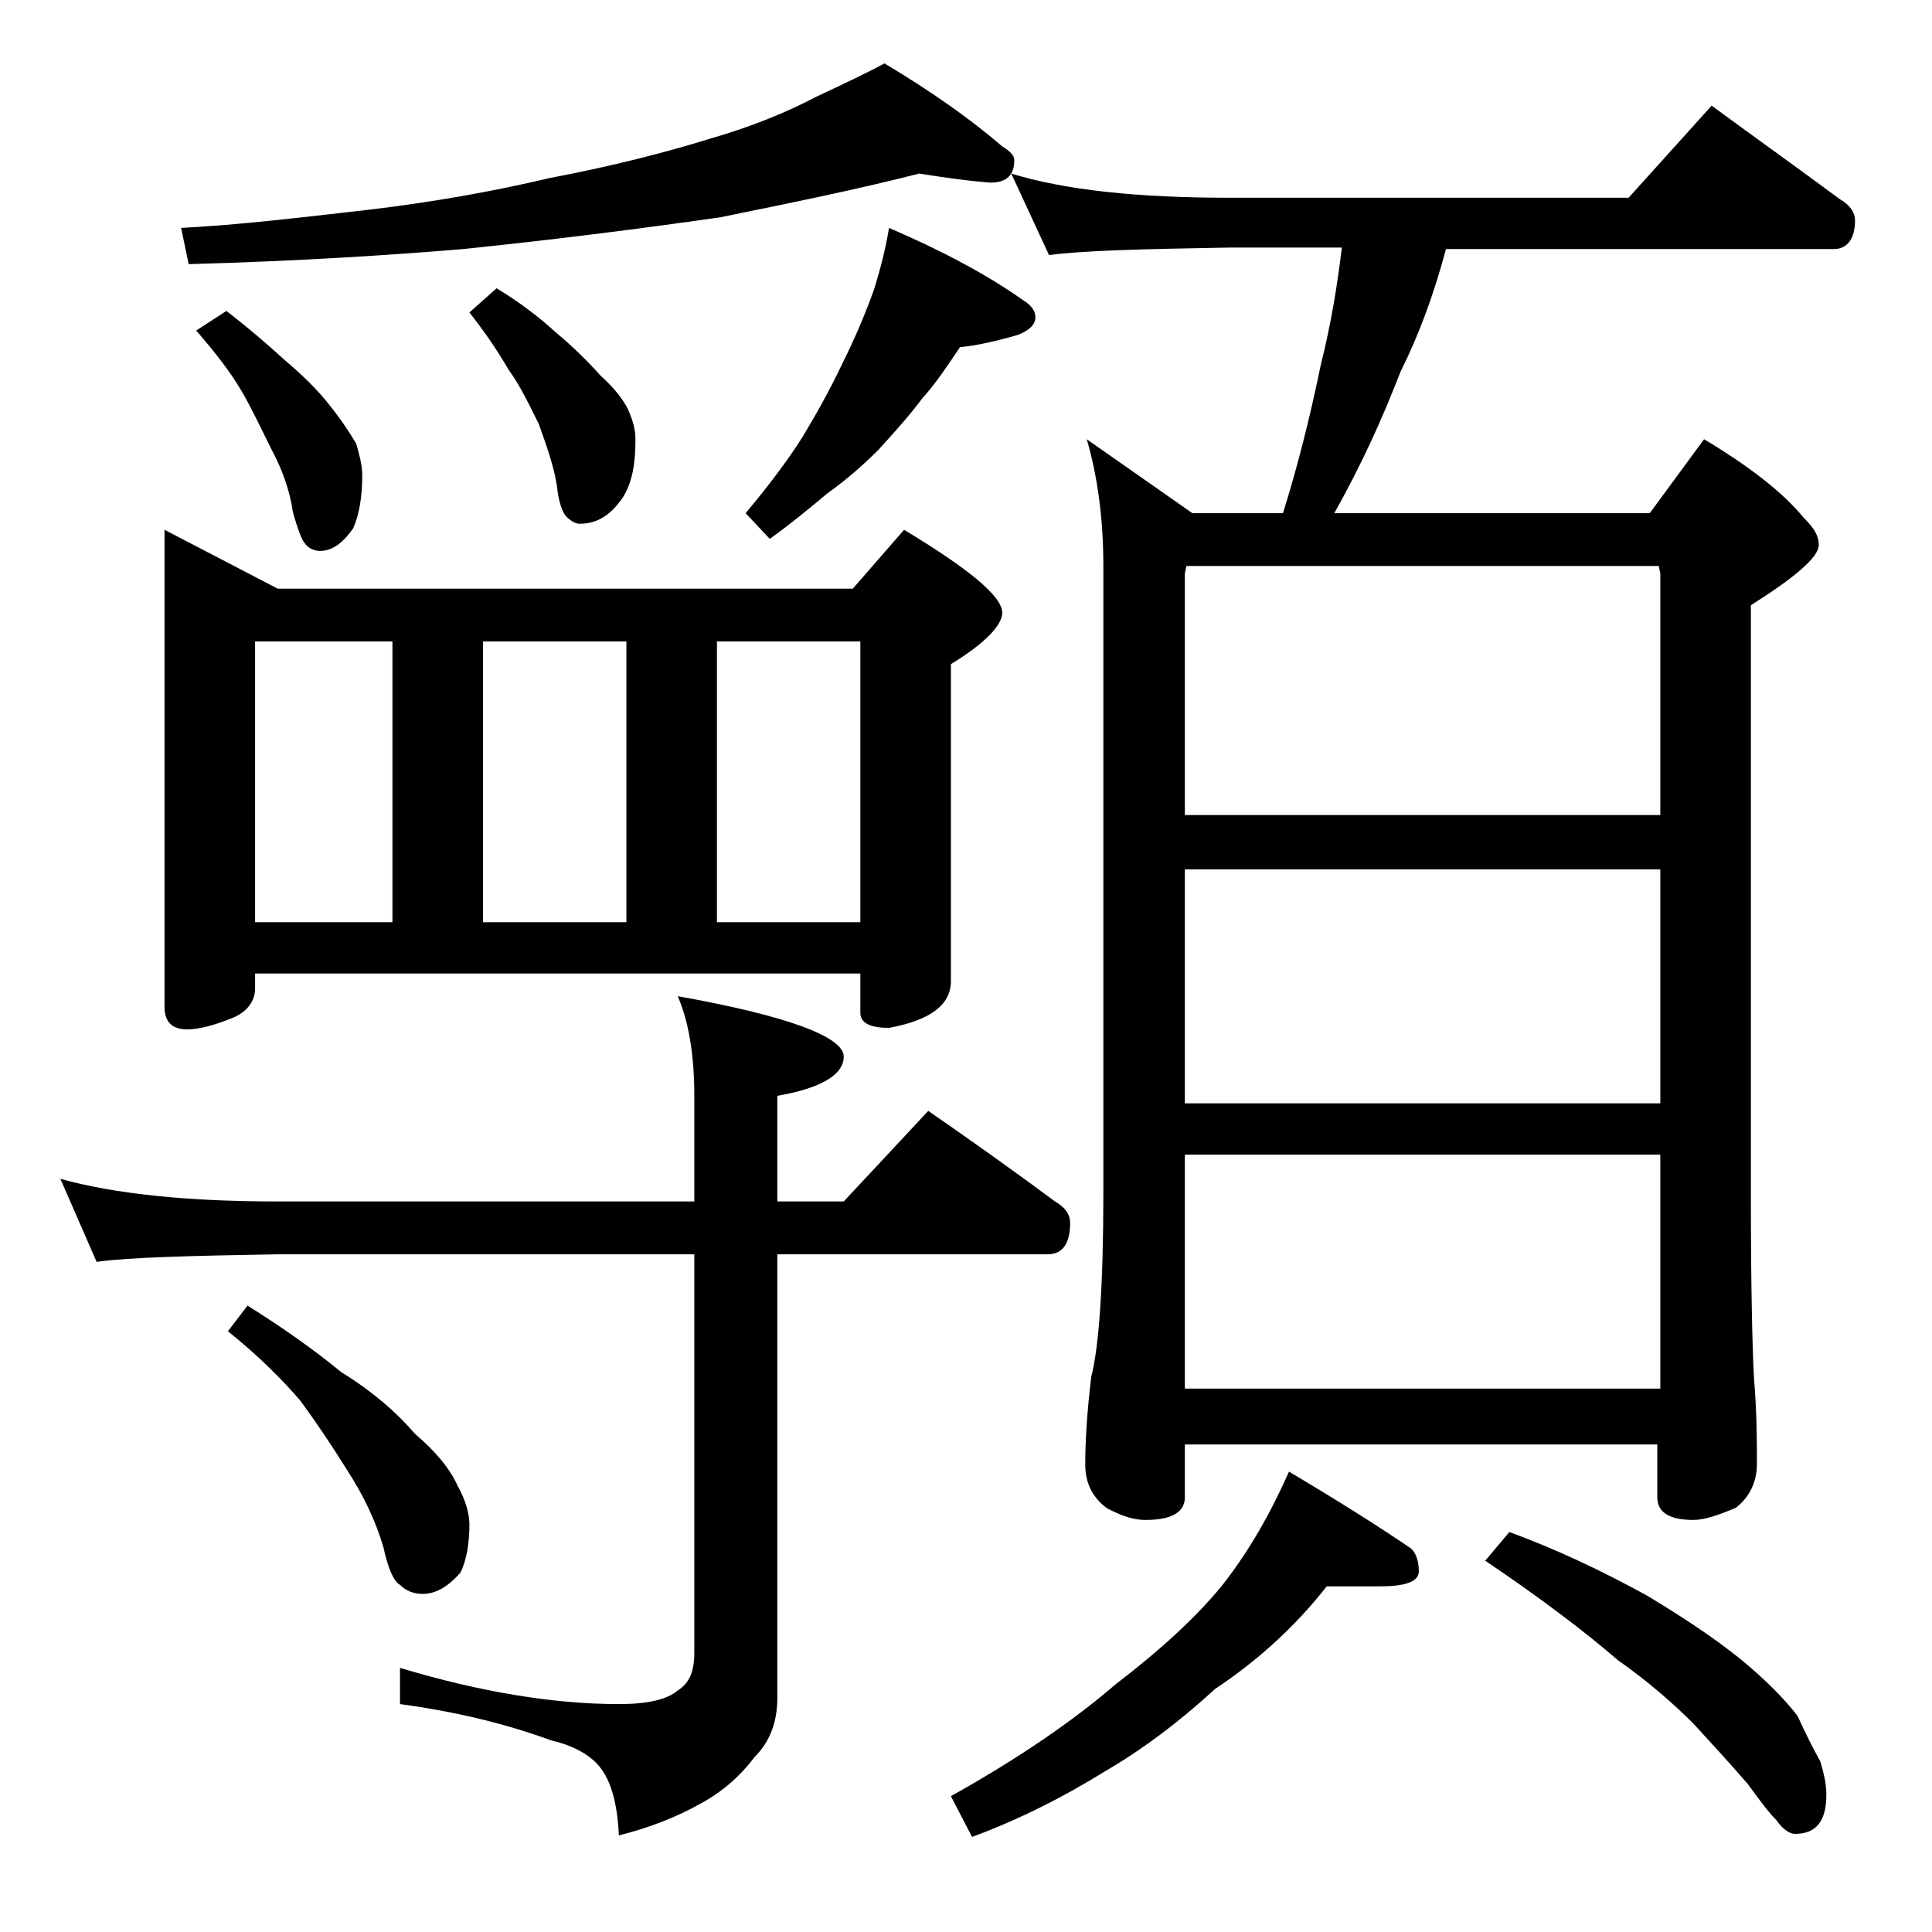 <?xml version="1.0" encoding="utf-8"?>
<!-- Generator: Adobe Illustrator 18.0.0, SVG Export Plug-In . SVG Version: 6.00 Build 0)  -->
<!DOCTYPE svg PUBLIC "-//W3C//DTD SVG 1.1//EN" "http://www.w3.org/Graphics/SVG/1.1/DTD/svg11.dtd">
<svg version="1.1" id="Layer_1" xmlns="http://www.w3.org/2000/svg" xmlns:xlink="http://www.w3.org/1999/xlink" x="0px" y="0px"
	 viewBox="0 0 128 128" enable-background="new 0 0 128 128" xml:space="preserve">
<path d="M4,78.1c3.6,1,8.4,1.5,14.4,1.5H46v-7c0-2.8-0.4-5-1.1-6.6c7.3,1.3,11,2.7,11,4c0,1.2-1.5,2.1-4.4,2.6v7h4.4l5.6-6
	c2.9,2,5.7,4,8.4,6c0.7,0.4,1,0.9,1,1.4c0,1.4-0.5,2.1-1.5,2.1H51.5v29.4c0,1.6-0.5,2.9-1.5,3.9c-0.9,1.2-2.1,2.3-3.6,3.1
	c-1.6,0.9-3.4,1.6-5.4,2.1c-0.1-2.3-0.6-3.9-1.5-4.8c-0.7-0.7-1.7-1.2-3-1.5c-3-1.1-6.3-1.9-10-2.4v-2.4c5.3,1.6,10.2,2.4,14.5,2.4
	c1.9,0,3.2-0.3,3.9-0.9c0.8-0.5,1.1-1.3,1.1-2.5V83.1H18.4c-5.8,0.1-9.8,0.2-12,0.5L4,78.1z M10.9,35.1l7.5,3.9h38.1l3.4-3.9
	c4.3,2.6,6.5,4.4,6.5,5.5c0,0.8-1.1,2-3.4,3.4v21c0,1.6-1.4,2.6-4.1,3.1c-1.2,0-1.9-0.3-1.9-1v-2.6H16.9v1c0,0.8-0.5,1.5-1.4,1.9
	c-1.2,0.5-2.3,0.8-3.1,0.8c-1,0-1.5-0.5-1.5-1.5V35.1z M60.9,11.5c-4.3,1.1-8.8,2-13.2,2.9c-5.6,0.8-11.2,1.5-17,2.1
	c-4.8,0.4-10.9,0.8-18.2,1l-0.5-2.4c3.9-0.2,8-0.7,12.4-1.2c4.2-0.5,8.2-1.2,12-2.1c4.2-0.8,7.7-1.7,10.6-2.6
	c2.8-0.8,5.2-1.8,7.1-2.8c1.7-0.8,3.2-1.5,4.5-2.2c3,1.8,5.6,3.6,7.8,5.5c0.5,0.3,0.8,0.6,0.8,0.9c0,1-0.5,1.5-1.6,1.5
	C64.3,12,62.8,11.8,60.9,11.5z M15,20.6c1.3,1,2.6,2.1,3.8,3.2c1.3,1.1,2.3,2.1,3,3c0.8,1,1.4,1.9,1.8,2.6c0.2,0.7,0.4,1.4,0.4,2.1
	c0,1.4-0.2,2.6-0.6,3.5c-0.7,1-1.4,1.5-2.2,1.5c-0.4,0-0.8-0.2-1-0.5c-0.2-0.2-0.5-1-0.8-2.1c-0.2-1.4-0.7-2.8-1.4-4.1
	c-0.7-1.4-1.3-2.7-2-3.9c-0.7-1.2-1.7-2.5-3-4L15,20.6z M16.4,86.5c2.4,1.5,4.5,3,6.2,4.4c2.1,1.3,3.7,2.7,4.9,4.1
	c1.4,1.2,2.3,2.3,2.8,3.4c0.5,0.9,0.8,1.8,0.8,2.6c0,1.3-0.2,2.4-0.6,3.2c-0.8,0.9-1.6,1.4-2.5,1.4c-0.6,0-1.1-0.2-1.5-0.6
	c-0.4-0.2-0.8-1.1-1.1-2.5c-0.5-1.7-1.3-3.4-2.4-5.1c-1-1.6-2-3.1-3.1-4.6c-1.2-1.4-2.8-3-4.8-4.6L16.4,86.5z M16.9,61.1H26V42.5
	h-9.1V61.1z M32.9,19.1c1.5,0.9,2.8,1.9,3.9,2.9c1.2,1,2.2,2,3,2.9c0.9,0.8,1.5,1.6,1.8,2.2c0.3,0.7,0.5,1.3,0.5,2
	c0,1.6-0.2,2.8-0.8,3.8c-0.8,1.2-1.7,1.8-2.9,1.8c-0.3,0-0.6-0.2-0.9-0.5c-0.2-0.2-0.5-0.9-0.6-2c-0.2-1.3-0.7-2.7-1.2-4.1
	c-0.6-1.2-1.2-2.5-2-3.6c-0.7-1.2-1.5-2.4-2.6-3.8L32.9,19.1z M32,61.1h9.5V42.5H32V61.1z M47.5,61.1H57V42.5h-9.5V61.1z M58.9,15.1
	c3.5,1.5,6.5,3.1,8.9,4.8c0.5,0.3,0.8,0.7,0.8,1.1c0,0.5-0.4,0.9-1.2,1.2c-1.4,0.4-2.7,0.7-3.8,0.8c-0.8,1.2-1.6,2.4-2.5,3.4
	c-0.9,1.2-1.9,2.3-2.9,3.4c-0.9,0.9-2,1.9-3.4,2.9c-1.2,1-2.4,2-3.8,3L49.4,34c1.5-1.8,2.8-3.5,3.8-5.1c0.9-1.5,1.8-3.1,2.6-4.8
	c0.9-1.8,1.6-3.5,2.1-4.9C58.4,17.6,58.7,16.3,58.9,15.1z M87.9,105.1c-2.2,2.8-4.7,5-7.4,6.8c-2.4,2.2-4.8,4-7.2,5.4
	c-2.9,1.8-5.9,3.3-8.9,4.4L63,119c4.3-2.4,8-4.9,10.9-7.4c3-2.3,5.4-4.5,7.1-6.6c1.8-2.3,3.2-4.8,4.4-7.5c3.2,1.9,5.9,3.6,8.1,5.1
	c0.3,0.3,0.5,0.8,0.5,1.5c0,0.7-0.9,1-2.6,1H87.9z M67,11.5c3.6,1.1,8.4,1.6,14.4,1.6h26.5l5.5-6.1c3,2.2,5.8,4.2,8.5,6.2
	c0.7,0.4,1,0.9,1,1.4c0,1.2-0.5,1.9-1.4,1.9H95.8c-0.8,3-1.8,5.7-3,8.1c-1.2,3.1-2.6,6.2-4.4,9.4h20.9l3.6-4.9
	c3,1.8,5.2,3.5,6.6,5.2c0.7,0.7,1,1.2,1,1.8c0,0.8-1.5,2.1-4.5,4v39c0,6.2,0.1,10.2,0.2,12.1c0.2,2.4,0.2,4.3,0.2,5.8
	c0,1.2-0.5,2.2-1.4,2.9c-1.2,0.5-2.1,0.8-2.8,0.8c-1.6,0-2.4-0.5-2.4-1.5v-3.5H78.5v3.5c0,1-0.9,1.5-2.6,1.5c-0.7,0-1.5-0.2-2.6-0.8
	c-0.9-0.7-1.4-1.6-1.4-2.9c0-1.4,0.1-3.3,0.4-5.8c0.5-1.9,0.8-6,0.8-12.1V37.5c0-3.2-0.4-6-1.1-8.4l7,4.9h6c1-3.2,1.8-6.4,2.5-9.8
	c0.7-2.8,1.1-5.3,1.4-7.8h-7.4c-5.8,0.1-9.8,0.2-12,0.5L67,11.5z M78.5,54H110V38l-0.1-0.5H78.6L78.5,38V54z M78.5,73.1H110V57.6
	H78.5V73.1z M78.5,92H110V76.5H78.5V92z M100,101.5c3,1.1,6,2.5,9.1,4.2c3,1.8,5.3,3.4,6.9,4.8c1.5,1.3,2.5,2.4,3.1,3.2
	c0.5,1.1,1,2.1,1.5,3c0.2,0.7,0.4,1.4,0.4,2.2c0,1.8-0.7,2.6-2.1,2.6c-0.3,0-0.8-0.3-1.2-0.9c-0.5-0.5-1.1-1.3-1.9-2.4
	c-1.3-1.5-2.5-2.8-3.6-4c-1.3-1.3-3-2.8-5-4.2c-2.2-1.9-5.1-4.1-8.8-6.6L100,101.5z"/>
</svg>

